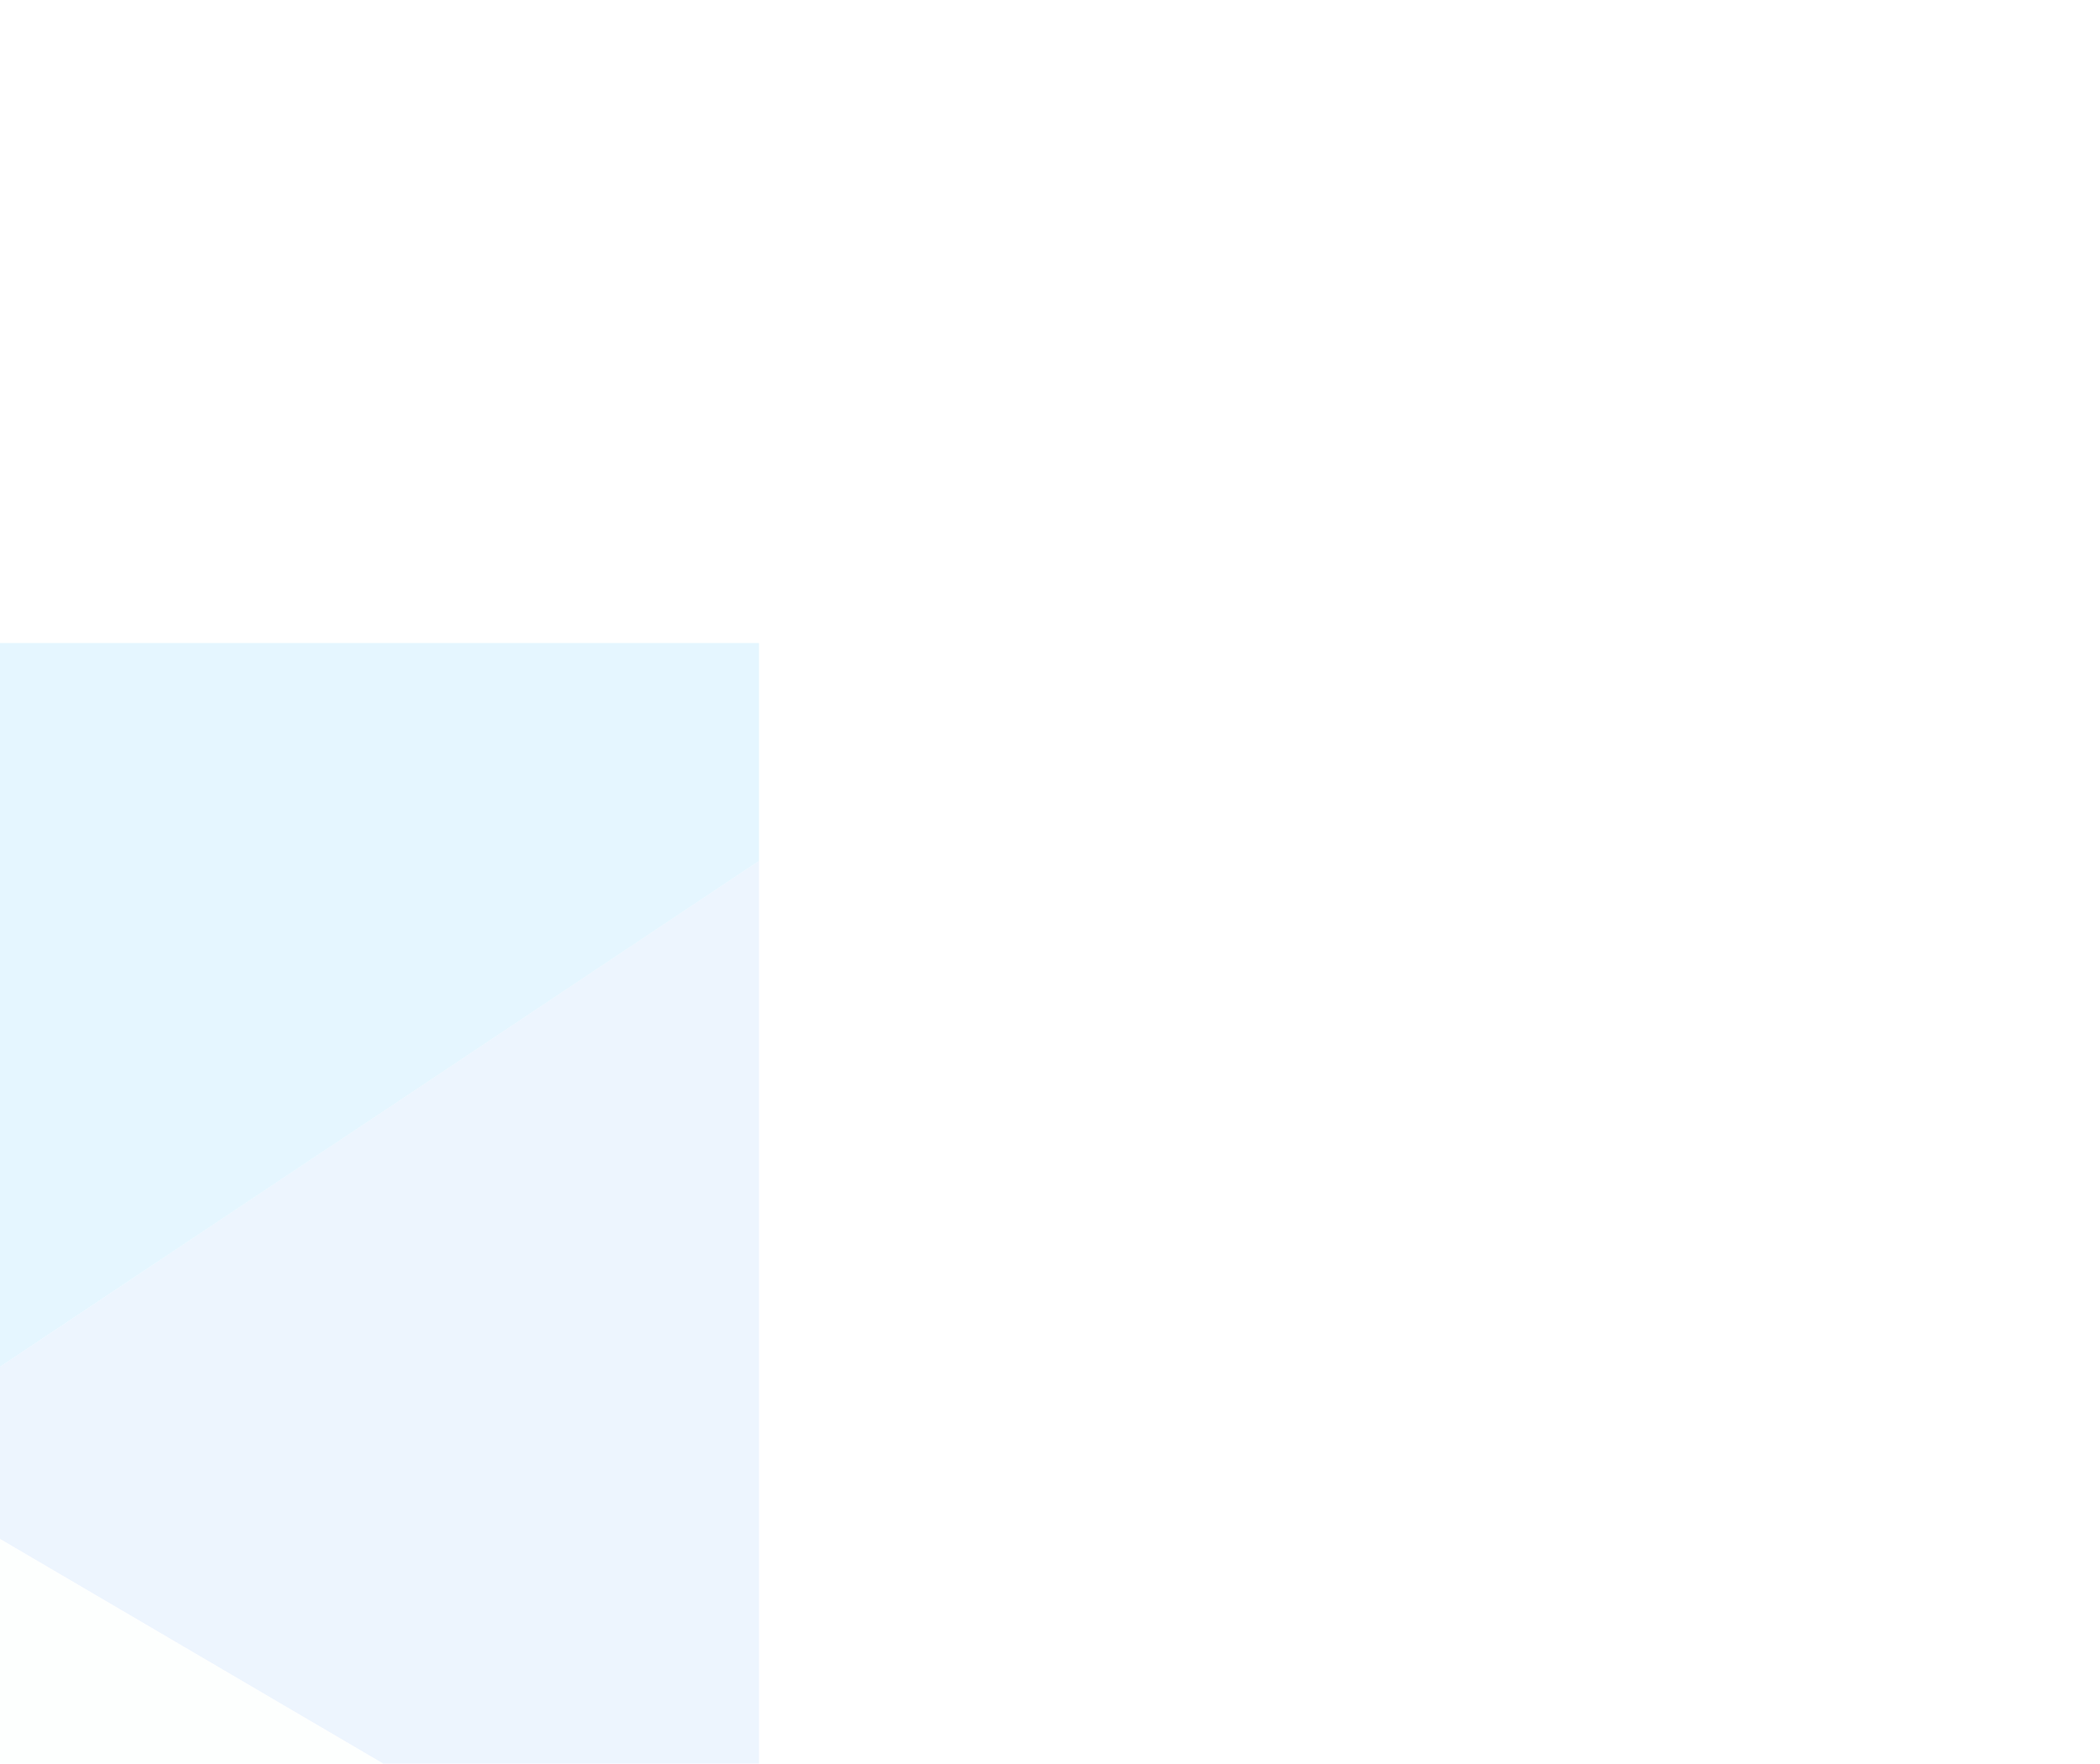 <?xml version="1.0" encoding="UTF-8"?>
<svg xmlns="http://www.w3.org/2000/svg" width="1068" height="897" viewBox="0 0 1068 897" fill="none">
  <rect width="1068" height="897"></rect>
  <g opacity="0.25" filter="url(#filter0_f_783_180)">
    <path d="M195.029 897H386V437.865L-69.895 741.675L195.029 897Z" fill="#60A5FA" fill-opacity="0.45"></path>
    <path d="M386 437.865V327H29.6H-208L-69.895 741.675L386 437.865Z" fill="#7DD3FC" fill-opacity="0.8"></path>
    <path d="M-208 897H195.029L-69.895 741.675L-208 327V897Z" fill="#F0FDFA" fill-opacity="0.5"></path>
  </g>
  <defs>
    <filter id="filter0_f_783_180" x="-808" y="-273" width="1794" height="1770" filterUnits="userSpaceOnUse" color-interpolation-filters="sRGB">
      <feFlood flood-opacity="0" result="BackgroundImageFix"></feFlood>
      <feBlend mode="normal" in="SourceGraphic" in2="BackgroundImageFix" result="shape"></feBlend>
      <feGaussianBlur stdDeviation="300" result="effect1_foregroundBlur_783_180"></feGaussianBlur>
    </filter>
  </defs>
</svg>
